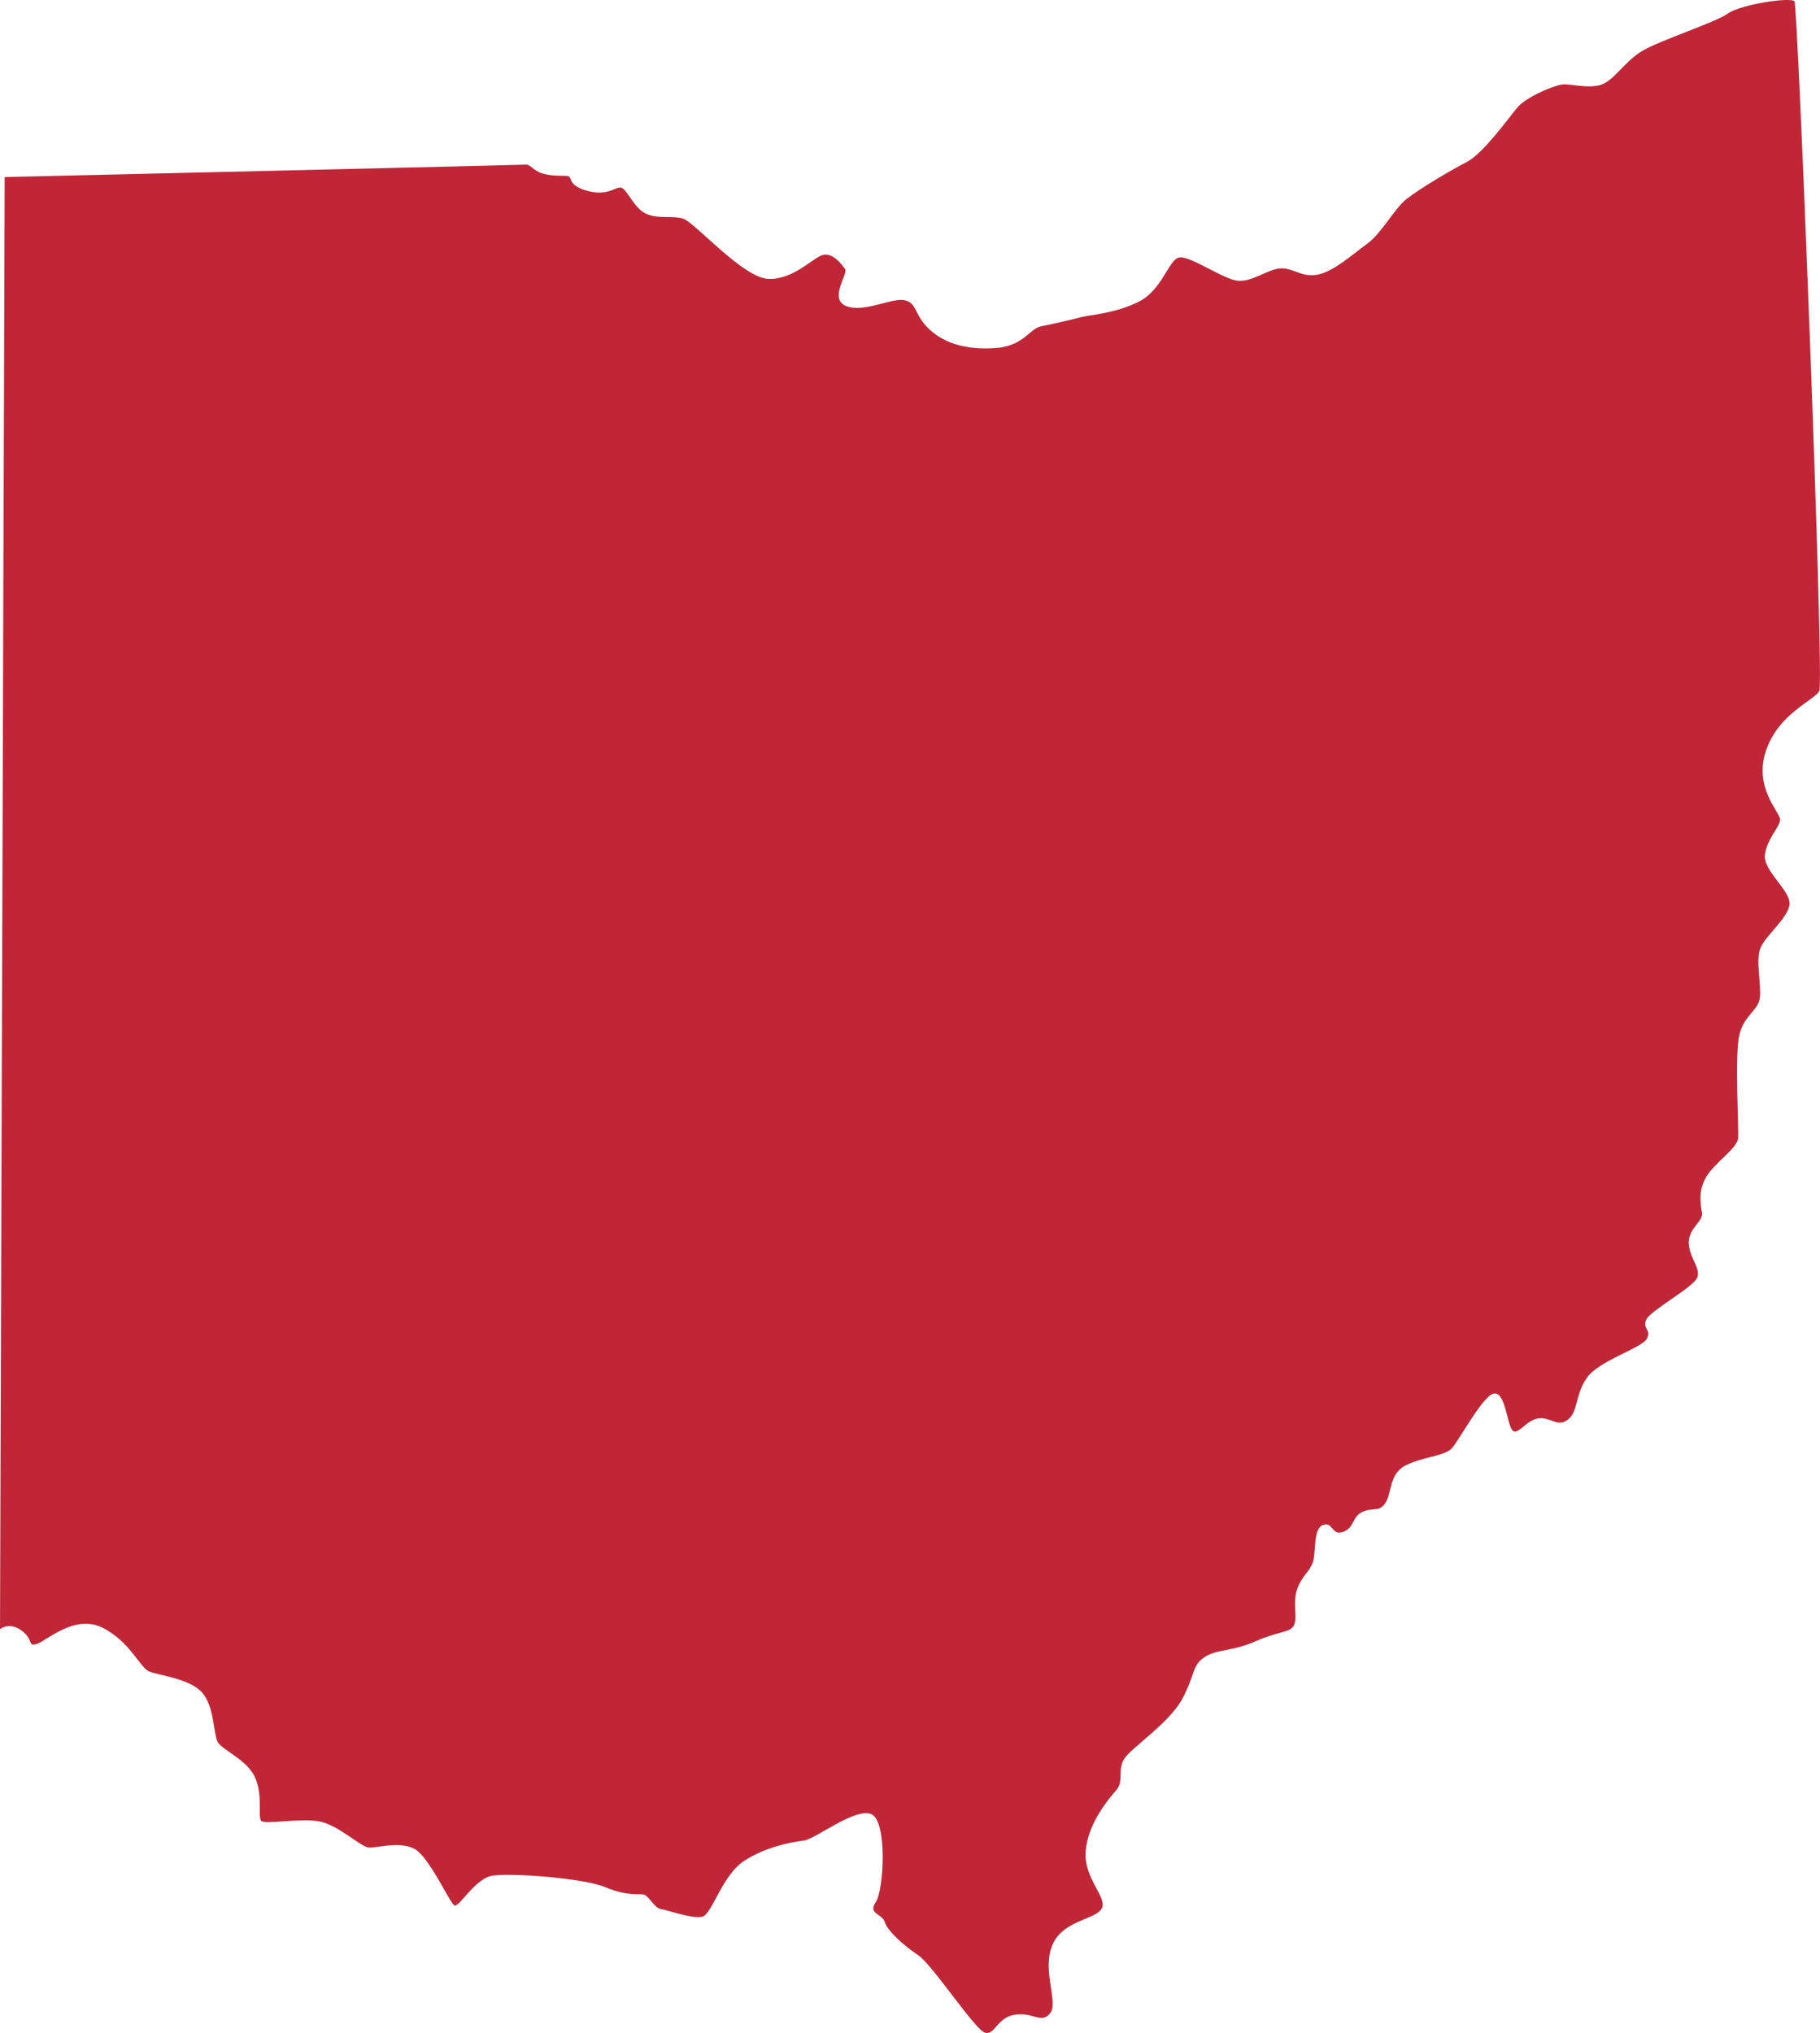 <?xml version="1.0" encoding="UTF-8" standalone="no"?>
<!-- Created with Inkscape (http://www.inkscape.org/) -->

<svg
   version="1.1"
   id="svg1"
   width="126.992"
   height="141.825"
   viewBox="0 0 126.992 141.825"
   xmlns="http://www.w3.org/2000/svg"
   xmlns:svg="http://www.w3.org/2000/svg">
  <defs
     id="defs1" />
  <g
     id="g1"
     transform="translate(-29.391,-22.787)">
    <path
       style="fill:#c12637;fill-opacity:1;stroke:none;stroke-width:7.559;stroke-linecap:round;stroke-dasharray:none;stroke-opacity:1"
       d="M 29.717,35.14 29.391,136.437 c 0,0 0.651,-0.542 1.518,0.108 0.868,0.651 0.38,1.139 1.057,0.922 0.678,-0.217 2.63,-2.088 4.555,-1.139 1.925,0.949 2.63,2.793 3.281,3.064 0.651,0.271 2.82,0.488 3.687,1.464 0.868,0.976 0.786,2.874 1.085,3.443 0.298,0.569 2.088,1.247 2.63,2.522 0.542,1.274 0.163,2.684 0.407,2.983 0.244,0.298 2.739,-0.217 4.094,0.054 1.356,0.271 2.847,1.79 3.443,1.817 0.597,0.027 2.088,-0.461 3.145,0.081 1.057,0.542 2.494,3.85 2.82,3.959 0.325,0.108 1.41,-1.817 2.549,-2.061 1.139,-0.244 6.426,0.136 7.971,0.786 1.545,0.651 2.359,0.434 2.684,0.515 0.325,0.081 0.759,0.949 1.166,1.003 0.407,0.054 2.196,0.705 2.901,0.542 0.705,-0.163 1.383,-2.928 2.983,-3.932 1.6,-1.003 3.308,-1.274 4.121,-1.383 0.813,-0.108 3.552,-2.305 4.691,-1.844 1.139,0.461 0.895,5.26 0.325,6.128 -0.569,0.868 0.434,0.786 0.624,1.41 0.19,0.624 1.383,1.681 2.332,2.305 0.949,0.624 3.932,5.152 4.636,5.396 0.705,0.244 0.841,-1.057 2.115,-1.247 1.274,-0.19 1.817,0.651 2.44,-0.081 0.624,-0.732 -0.542,-2.901 0.136,-4.691 0.678,-1.79 2.901,-1.817 3.443,-2.576 0.542,-0.759 -1.247,-2.115 -1.085,-4.067 0.163,-1.952 1.6,-3.633 2.142,-4.257 0.542,-0.624 0.054,-1.383 0.542,-2.169 0.488,-0.786 3.199,-2.522 4.094,-4.257 0.895,-1.735 0.651,-2.278 1.518,-2.847 0.868,-0.569 1.925,-0.38 3.579,-1.112 1.654,-0.732 2.386,-0.569 2.657,-1.112 0.271,-0.542 -0.108,-1.545 0.217,-2.494 0.325,-0.949 0.895,-1.247 1.112,-1.925 0.217,-0.678 0,-2.332 0.705,-2.576 0.705,-0.244 0.569,0.759 1.383,0.488 0.813,-0.271 0.624,-1.085 1.383,-1.41 0.759,-0.325 1.112,0.054 1.573,-0.597 0.461,-0.651 0.244,-2.034 1.41,-2.63 1.166,-0.597 2.684,-0.651 3.199,-1.166 0.515,-0.515 2.169,-3.687 2.955,-3.85 0.786,-0.163 0.922,2.006 1.274,2.522 0.352,0.515 0.949,-0.651 1.817,-0.786 0.868,-0.136 1.356,0.651 2.088,0.081 0.732,-0.569 0.488,-1.735 1.329,-2.928 0.841,-1.193 3.823,-2.061 4.176,-2.711 0.352,-0.651 -0.352,-0.705 -0.027,-1.356 0.325,-0.651 3.308,-2.25 3.552,-2.928 0.244,-0.678 -0.624,-1.464 -0.597,-2.467 0.027,-1.003 1.03,-1.437 0.922,-2.061 -0.108,-0.624 -0.271,-1.464 0.271,-2.44 0.542,-0.976 2.196,-2.034 2.25,-2.739 0.054,-0.705 -0.244,-5.775 0.081,-7.185 0.325,-1.41 1.329,-1.708 1.437,-2.63 0.108,-0.922 -0.298,-2.55 0.027,-3.417 0.325,-0.867 1.844,-2.033 2.034,-3.009 0.19,-0.976 -1.844,-2.386 -1.708,-3.525 0.136,-1.139 1.057,-1.952 1.057,-2.467 0,-0.515 -1.871,-2.223 -0.976,-4.826 0.895,-2.603 3.362,-3.471 3.715,-4.148 0.352,-0.678 -1.491,-47.775 -1.735,-48.1 -0.244,-0.325 -3.769,0.217 -4.636,0.841 -0.868,0.624 -4.664,1.844 -5.965,2.603 -1.301,0.759 -2.034,2.196 -3.037,2.413 -1.003,0.217 -2.006,-0.136 -2.603,-0.054 -0.597,0.081 -2.494,0.868 -3.118,1.627 -0.624,0.759 -2.386,3.199 -3.498,3.769 -1.112,0.569 -3.389,1.925 -4.23,2.603 -0.841,0.678 -1.735,2.386 -2.711,3.091 -0.976,0.705 -2.332,1.952 -3.471,2.169 -1.139,0.217 -1.681,-0.488 -2.603,-0.434 -0.922,0.054 -2.034,1.03 -3.091,0.841 -1.057,-0.19 -3.254,-1.762 -3.986,-1.6 -0.732,0.163 -1.166,2.305 -2.874,3.118 -1.708,0.813 -3.172,0.841 -4.013,1.057 -0.841,0.217 -1.925,0.461 -2.739,0.624 -0.813,0.163 -1.193,1.383 -3.199,1.518 -2.006,0.136 -3.552,-0.325 -4.609,-1.329 -1.057,-1.003 -0.813,-1.79 -1.681,-2.006 -0.868,-0.217 -2.847,0.895 -4.094,0.407 -1.247,-0.488 0.136,-2.25 -0.081,-2.576 -0.217,-0.325 -0.841,-1.139 -1.518,-1.003 -0.678,0.136 -2.034,1.735 -3.823,1.681 -1.79,-0.054 -5.152,-3.959 -5.965,-4.203 -0.813,-0.244 -1.735,0.054 -2.603,-0.352 -0.868,-0.407 -1.329,-1.79 -1.762,-1.817 -0.434,-0.027 -0.922,0.624 -2.359,0.217 -1.437,-0.407 -0.922,-1.003 -1.383,-1.03 -0.461,-0.027 -1.003,0.027 -1.681,-0.163 -0.678,-0.19 -0.841,-0.651 -1.193,-0.624 -0.352,0.027 -36.36,0.868 -36.36,0.868 z"
       id="path2" />
  </g>
</svg>
